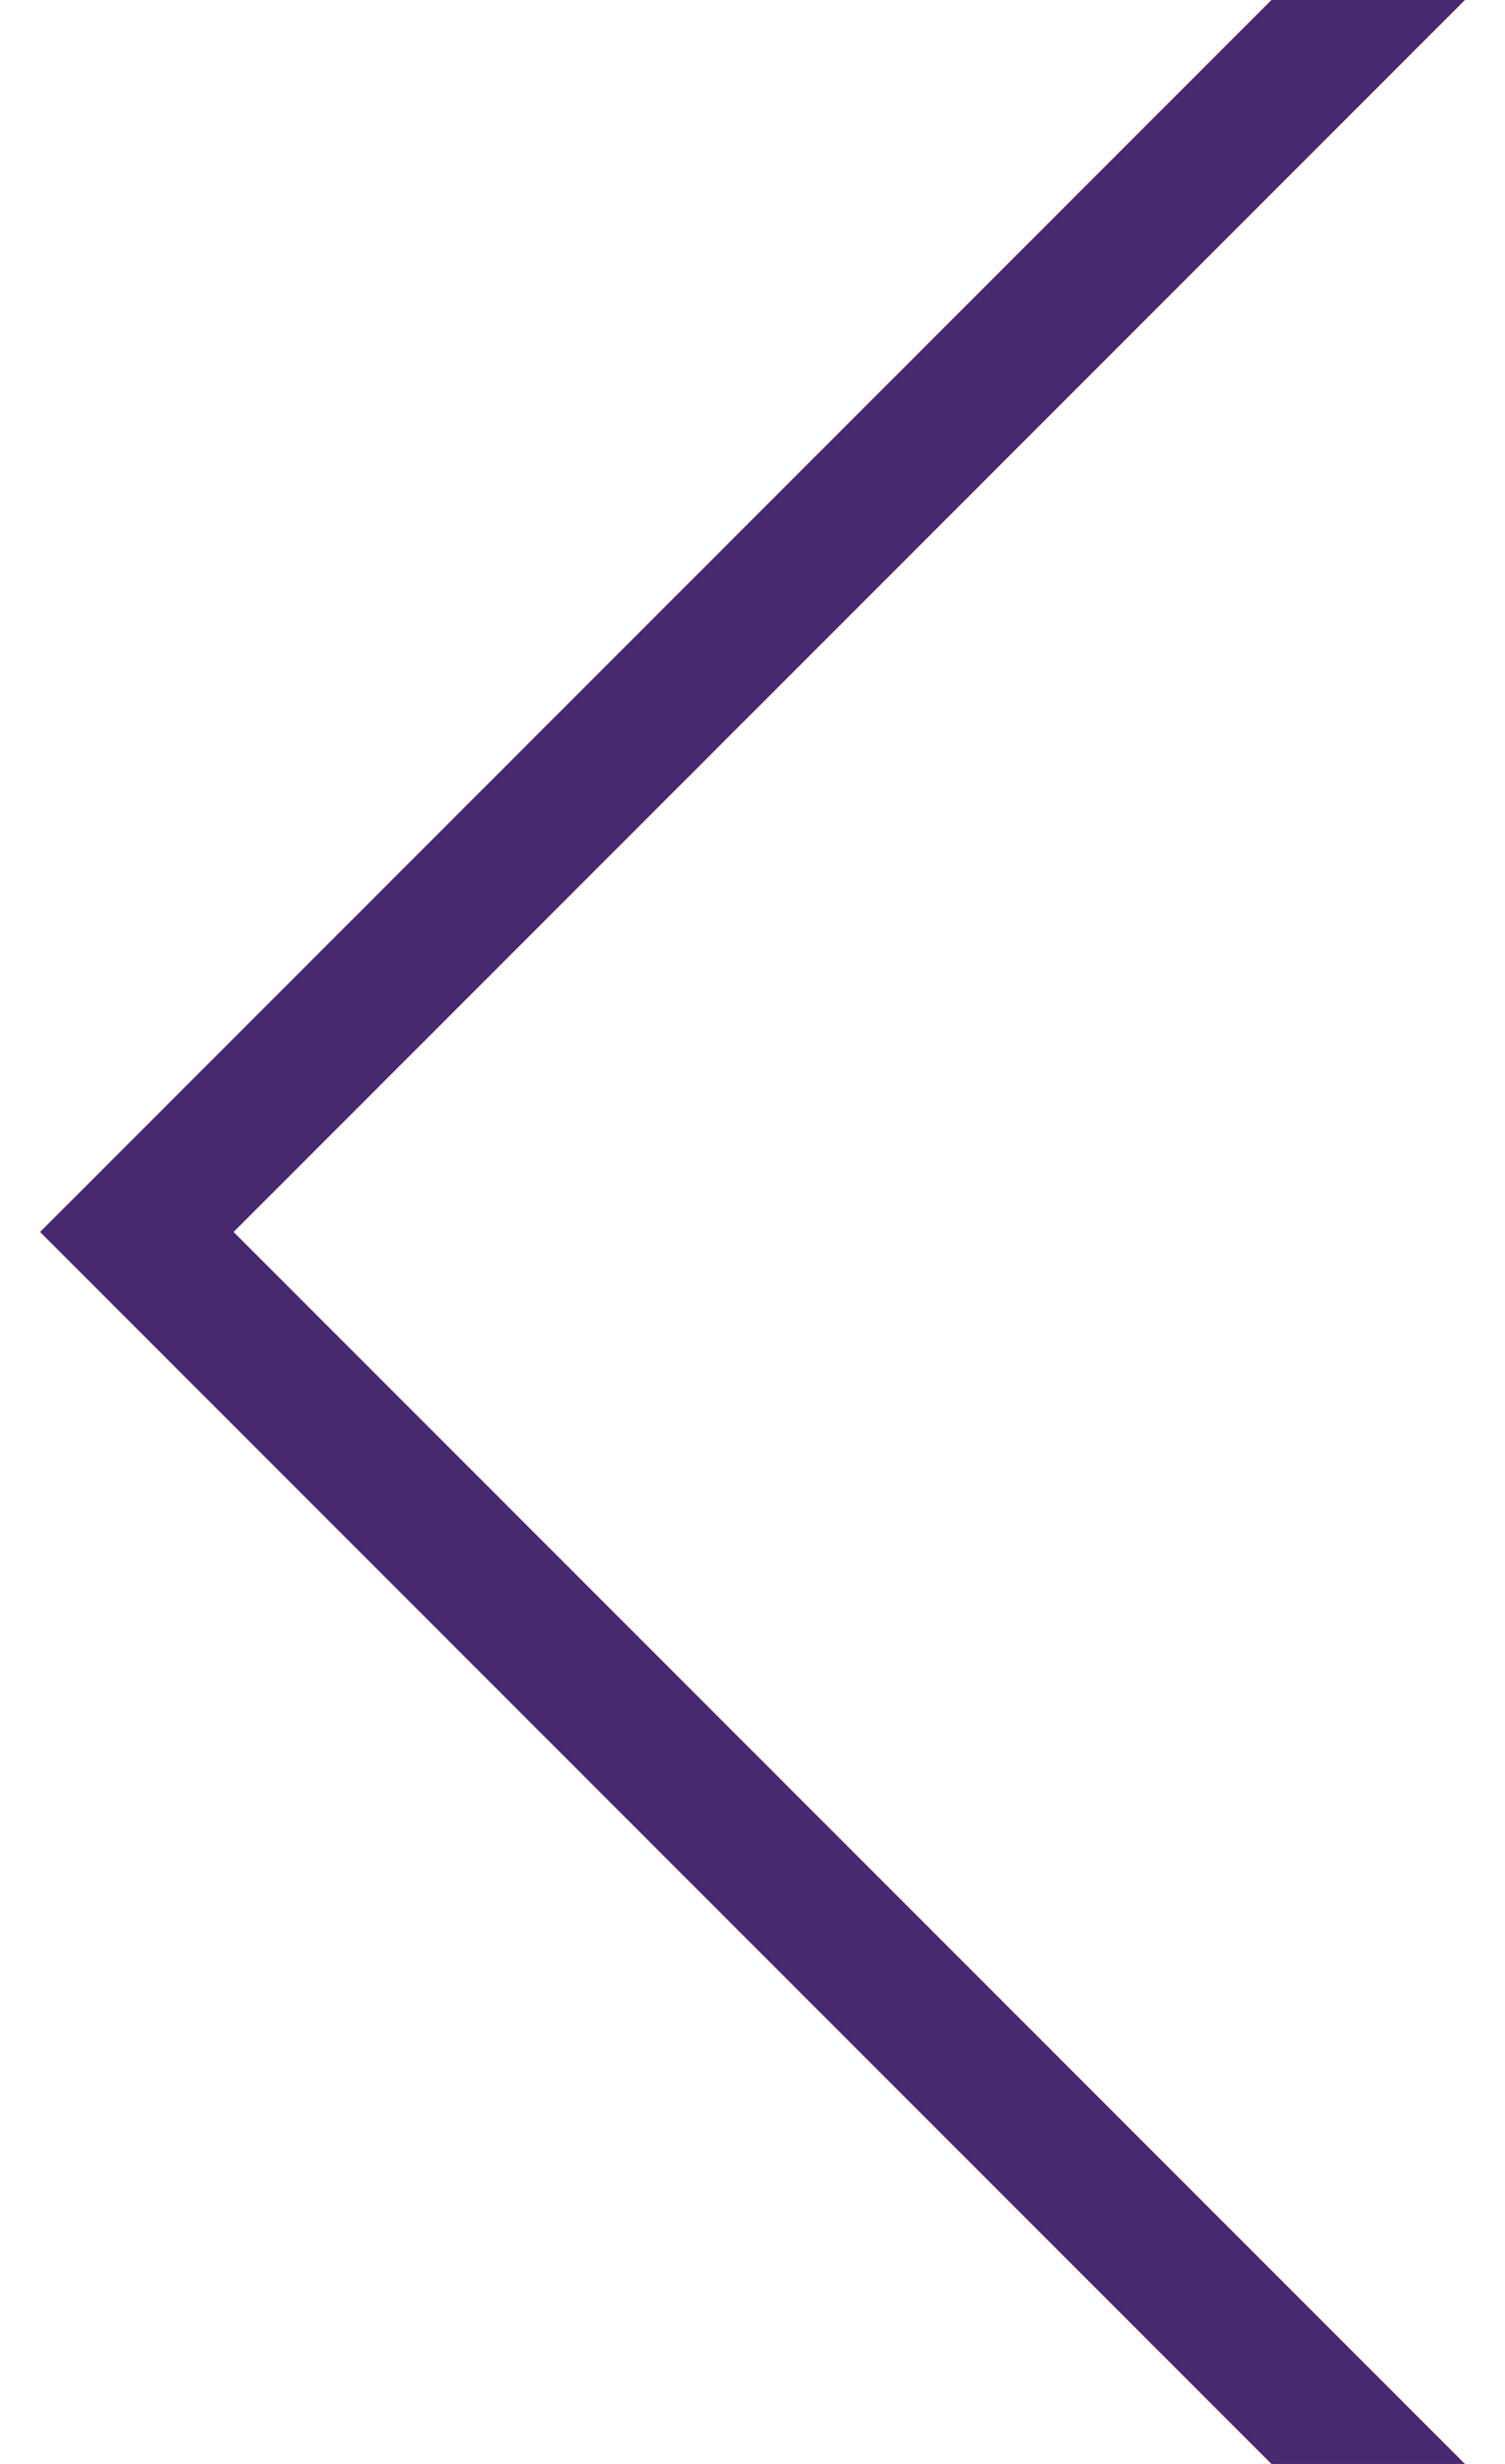 <svg width="11" height="18" viewBox="0 0 11 18" version="1.1" xmlns="http://www.w3.org/2000/svg"><g id="Pages" stroke="none" stroke-width="1" fill="none" fill-rule="evenodd" stroke-linecap="square"><g id="EE---Homepage" transform="translate(-64 -385)" stroke="#46296E"><g id="hero"><g id="slider-arrow-left" transform="translate(46 370)"><g id="Group" transform="translate(19 15)"><path id="Line-2" d="M9 0L0 9m9 9L0 9"/></g></g></g></g></g></svg>